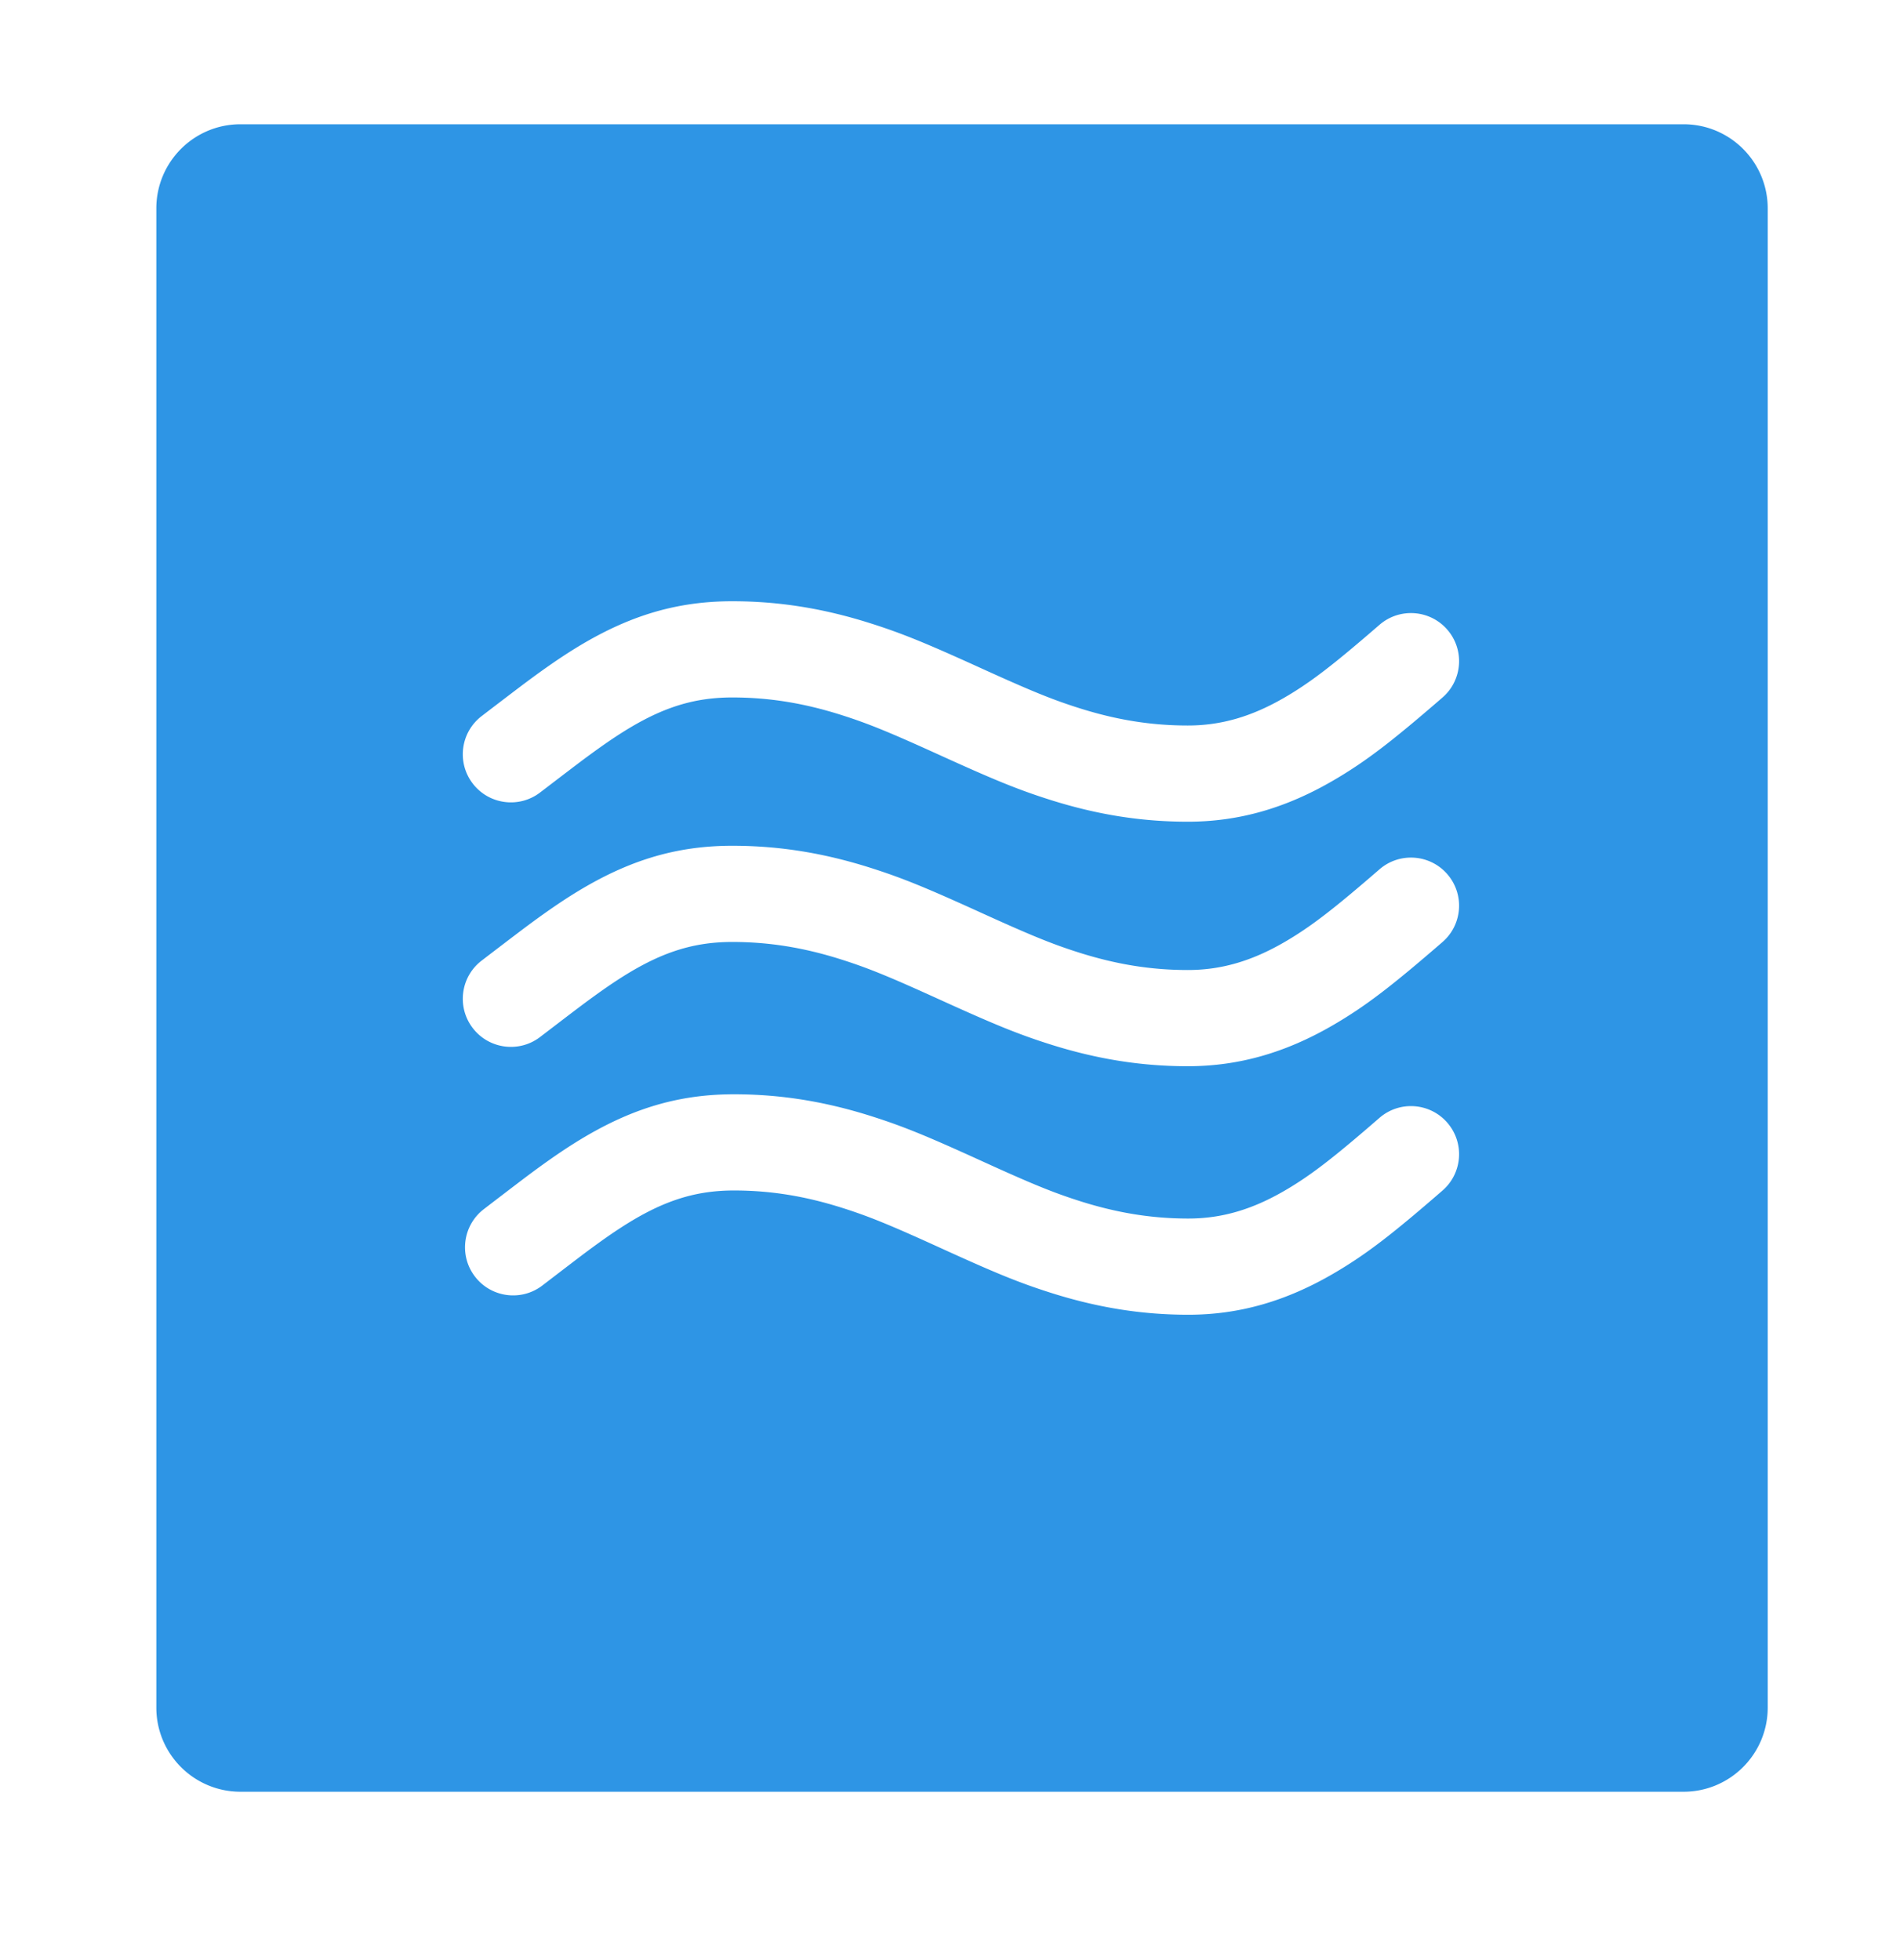 <svg xmlns="http://www.w3.org/2000/svg" viewBox="0 0 474 489"><path fill="#2E95E5" fill-rule="evenodd" d="M59.995 31C48.4 31 39 40.396 39 52.004v373.992C39 437.596 48.394 447 59.995 447h360.01C431.6 447 441 437.604 441 425.996V52.004C441 40.404 431.606 31 420.005 31H59.995zm84.608 159.193c3.447-2.586 6.23-4.578 8.852-6.311 10.438-6.9 18.81-9.882 29.227-9.882 9.27 0 17.9 1.445 26.937 4.29 7.078 2.228 12.568 4.52 24.914 10.134 13.223 6.012 19.333 8.563 27.642 11.179 11.275 3.549 22.31 5.397 34.143 5.397 12.853 0 24.494-3.469 35.972-10.096 8.445-4.876 15.1-10.084 27.567-20.881 5.01-4.339 5.554-11.917 1.215-16.927s-11.917-5.554-16.927-1.215c-11.342 9.822-17.147 14.365-23.855 18.238-8.006 4.623-15.584 6.881-23.972 6.881-9.27 0-17.9-1.445-26.937-4.29-7.078-2.228-12.568-4.52-24.914-10.134-13.223-6.012-19.333-8.563-27.642-11.179-11.275-3.549-22.31-5.397-34.143-5.397-15.604 0-28.377 4.55-42.461 13.86-3.077 2.035-6.226 4.288-10.023 7.137a2348.685 2348.685 0 0 0-10.011 7.632c-5.272 4.015-6.291 11.545-2.275 16.817 4.015 5.272 11.545 6.29 16.817 2.275-.583.444 7.741-5.927 9.874-7.528zm0 61c3.447-2.586 6.23-4.578 8.852-6.311 10.438-6.9 18.81-9.882 29.227-9.882 9.27 0 17.9 1.445 26.937 4.29 7.078 2.228 12.568 4.52 24.914 10.134 13.223 6.012 19.333 8.563 27.642 11.179 11.275 3.549 22.31 5.397 34.143 5.397 12.853 0 24.494-3.469 35.972-10.096 8.445-4.876 15.1-10.084 27.567-20.881 5.01-4.339 5.554-11.917 1.215-16.927s-11.917-5.554-16.927-1.215c-11.342 9.822-17.147 14.365-23.855 18.238-8.006 4.623-15.584 6.881-23.972 6.881-9.27 0-17.9-1.445-26.937-4.29-7.078-2.228-12.568-4.52-24.914-10.134-13.223-6.012-19.333-8.563-27.642-11.179-11.275-3.549-22.31-5.397-34.143-5.397-15.604 0-28.377 4.55-42.461 13.86-3.077 2.035-6.226 4.288-10.023 7.137a2348.685 2348.685 0 0 0-10.011 7.632c-5.272 4.015-6.291 11.545-2.275 16.817 4.015 5.272 11.545 6.29 16.817 2.275-.583.444 7.741-5.927 9.874-7.528zm.542 61.991c3.437-2.586 6.214-4.577 8.828-6.31C164.38 299.98 172.72 297 183.1 297c9.242 0 17.843 1.444 26.853 4.288 7.059 2.227 12.534 4.519 24.848 10.131 13.191 6.013 19.288 8.565 27.58 11.181 11.251 3.55 22.265 5.4 34.075 5.4 12.831 0 24.452-3.472 35.909-10.103 8.426-4.877 15.065-10.085 27.503-20.884 5.004-4.345 5.54-11.924 1.194-16.928-4.345-5.005-11.924-5.54-16.928-1.195-11.313 9.821-17.102 14.364-23.792 18.236-7.98 4.618-15.53 6.874-23.886 6.874-9.242 0-17.843-1.444-26.854-4.288-7.058-2.227-12.534-4.519-24.847-10.131-13.192-6.013-19.288-8.565-27.58-11.181-11.252-3.55-22.265-5.4-34.075-5.4-15.577 0-28.328 4.554-42.384 13.868-3.07 2.035-6.211 4.288-10 7.138a2343.323 2343.323 0 0 0-9.986 7.631c-5.268 4.022-6.277 11.553-2.255 16.82 4.022 5.268 11.552 6.277 16.82 2.255-.581.444 7.722-5.927 9.85-7.528z"/></svg>